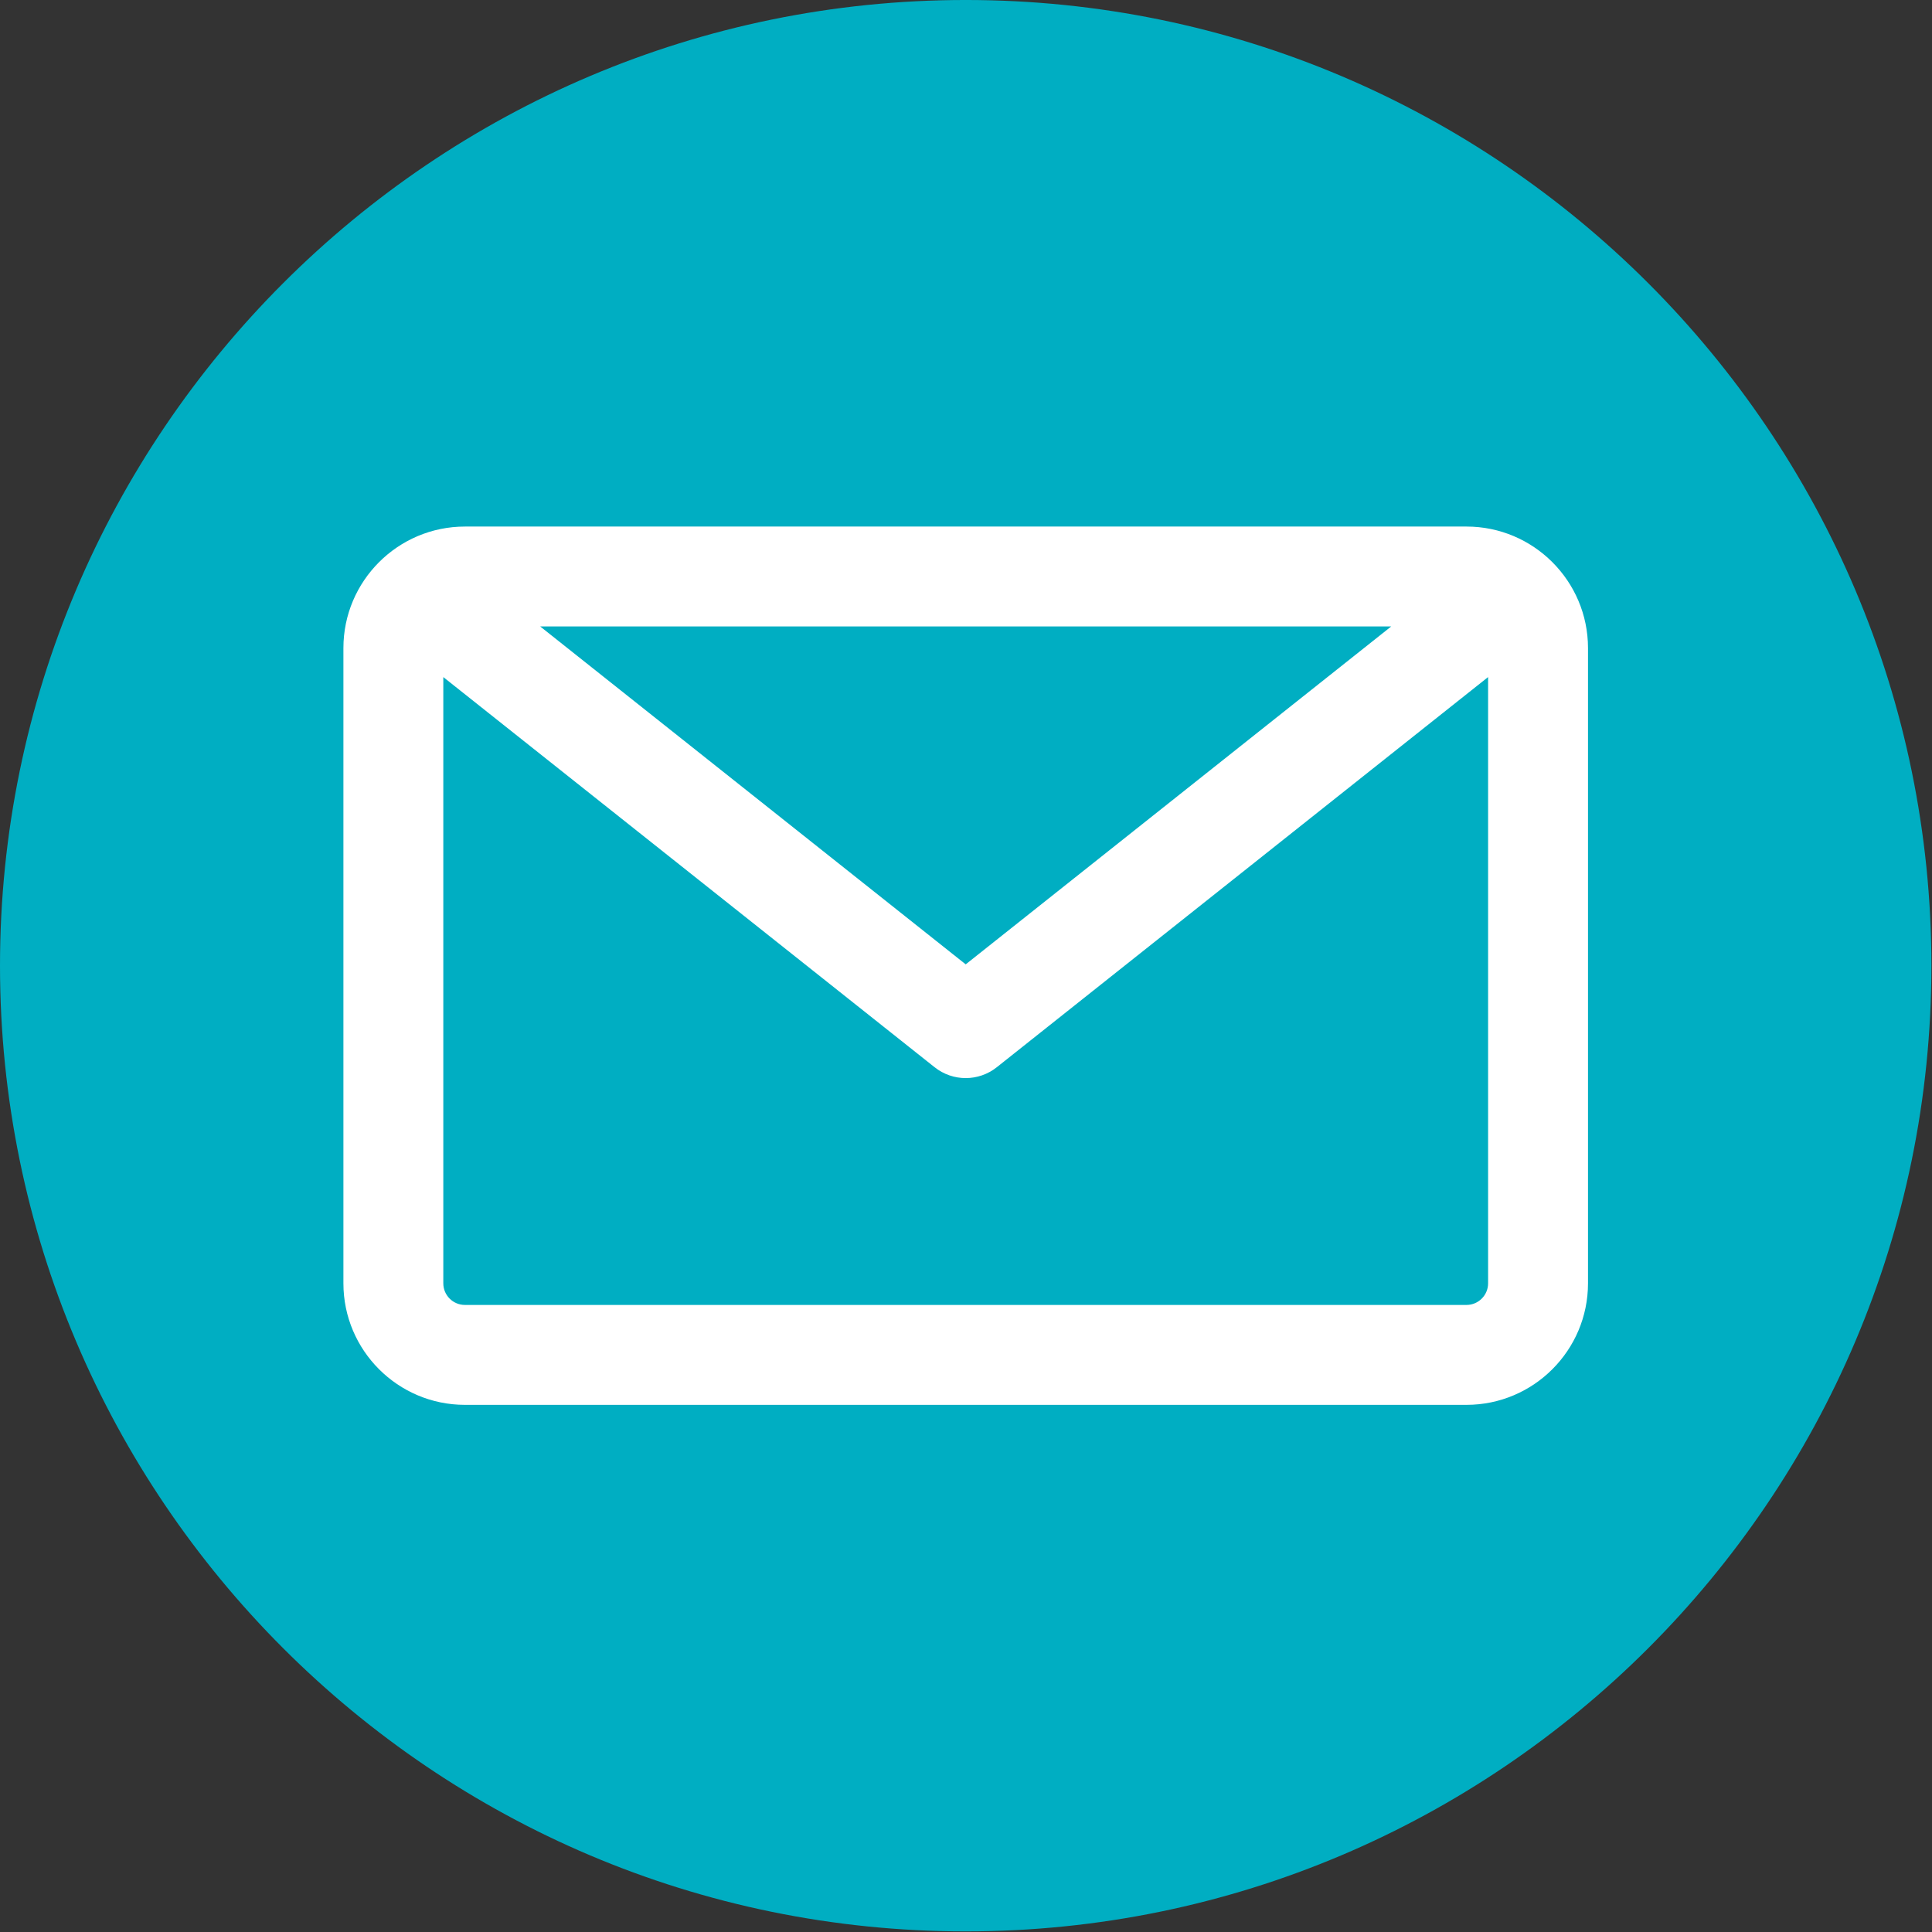 <?xml version="1.0" encoding="UTF-8" standalone="no"?><!DOCTYPE svg PUBLIC "-//W3C//DTD SVG 1.1//EN" "http://www.w3.org/Graphics/SVG/1.1/DTD/svg11.dtd"><svg width="100%" height="100%" viewBox="0 0 2134 2134" version="1.1" xmlns="http://www.w3.org/2000/svg" xmlns:xlink="http://www.w3.org/1999/xlink" xml:space="preserve" xmlns:serif="http://www.serif.com/" style="fill-rule:evenodd;clip-rule:evenodd;stroke-linejoin:round;stroke-miterlimit:2;"><rect x="0" y="0" width="2134" height="2134" fill="#333333" stroke="none"/><circle cx="1066.67" cy="1066.67" r="989.522" style="fill:#fff;"/><path d="M1066.67,2133.33c-588.163,0 -1066.67,-478.504 -1066.67,-1066.67c0,-588.163 478.504,-1066.67 1066.67,-1066.67c588.162,-0 1066.67,478.504 1066.67,1066.67c0,588.162 -478.504,1066.67 -1066.67,1066.67Zm553.158,-691.954c13.15,0 23.854,-10.7 23.854,-23.854l0,-669.654l-542.708,430.967c-10.042,7.979 -22.179,11.966 -34.308,11.966c-12.13,0 -24.263,-3.991 -34.309,-11.966l-542.704,-430.967l0,669.654c0,13.154 10.704,23.854 23.854,23.854l1106.32,0Zm-83.167,-749.425l-469.991,373.229l-469.996,-373.229l939.987,0Zm217.367,23.854l0,701.725c0,73.996 -60.204,134.2 -134.2,134.2l-1106.32,0c-74,0 -134.196,-60.204 -134.196,-134.2l0,-701.725c0,-73.995 60.2,-134.195 134.196,-134.195l1106.32,-0c73.996,-0.005 134.2,60.2 134.2,134.195Z" style="fill:#00aec2;"/></svg>